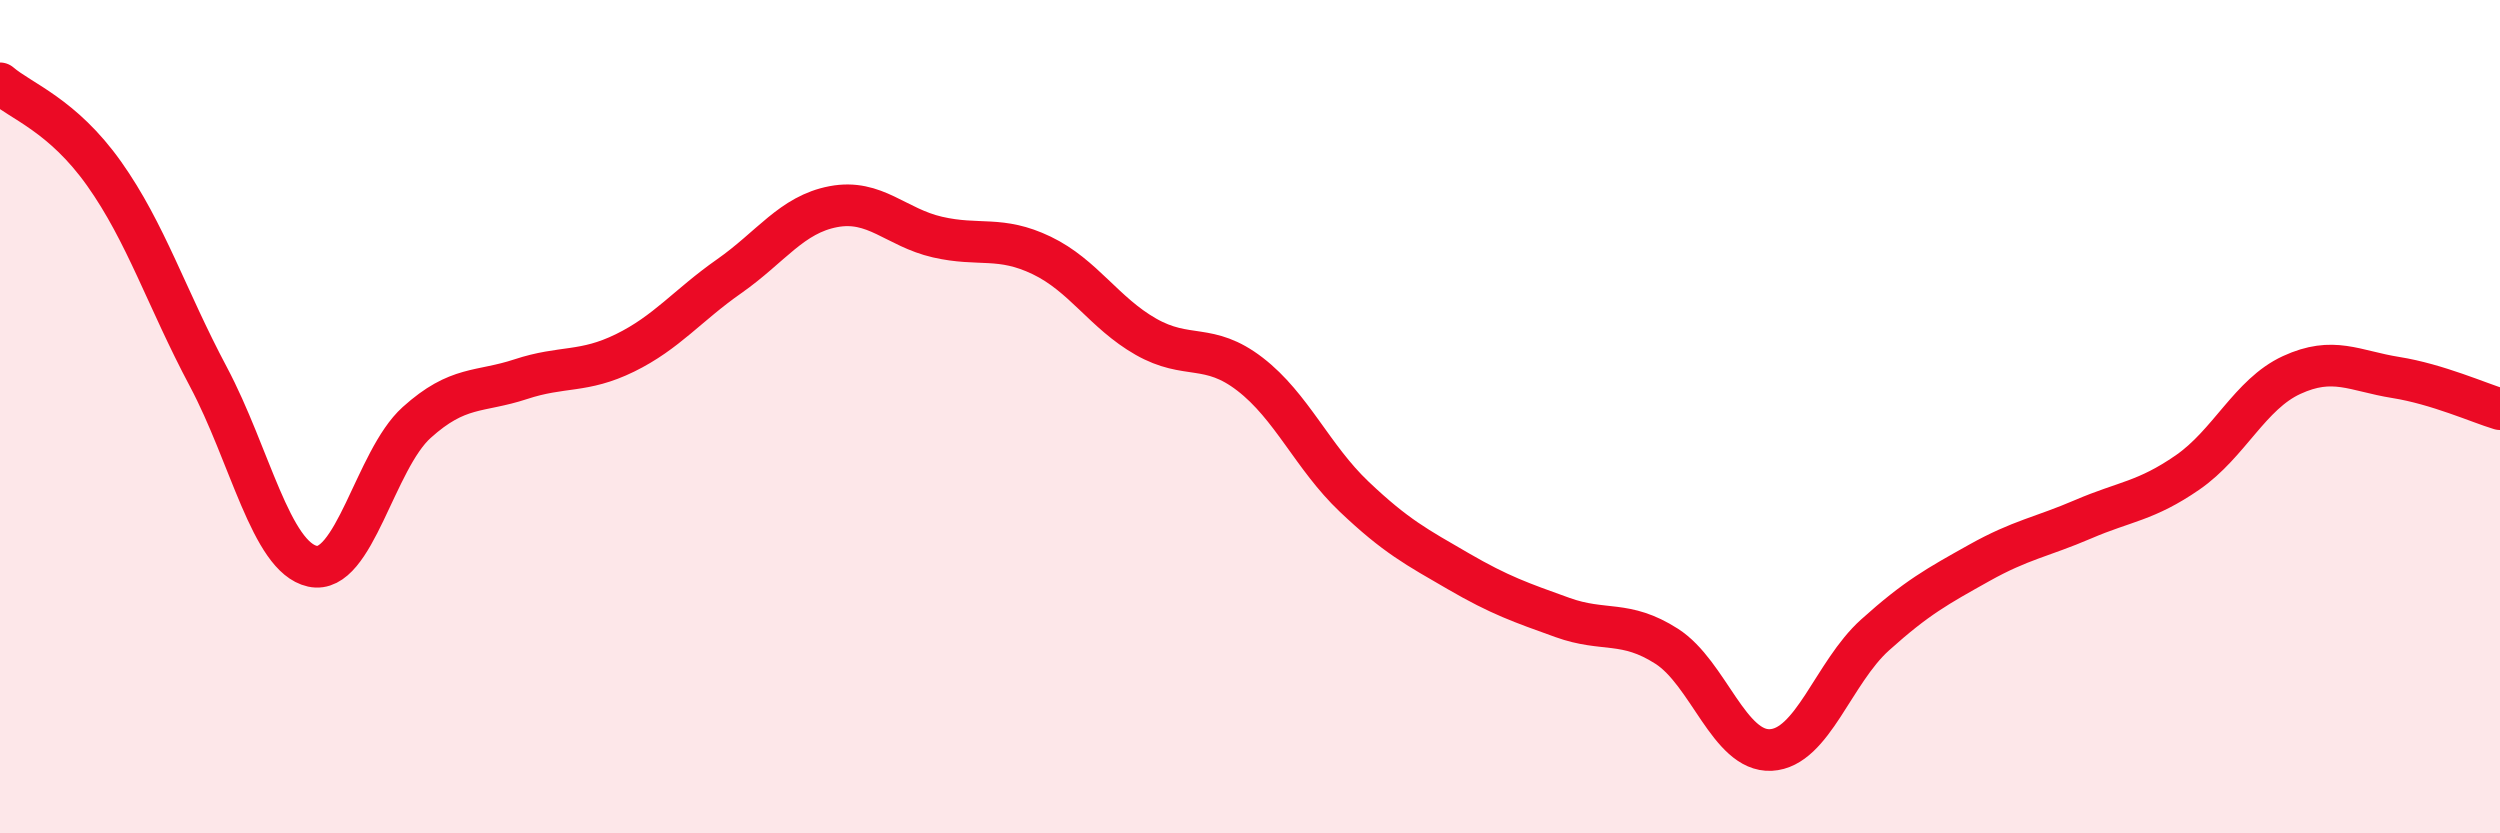 
    <svg width="60" height="20" viewBox="0 0 60 20" xmlns="http://www.w3.org/2000/svg">
      <path
        d="M 0,2 C 0.5,2.43 1.5,2.76 2.5,4.17 C 3.5,5.58 4,7.16 5,9.04 C 6,10.92 6.5,13.37 7.5,13.59 C 8.5,13.81 9,11.04 10,10.14 C 11,9.24 11.5,9.43 12.5,9.1 C 13.5,8.77 14,8.96 15,8.47 C 16,7.98 16.5,7.33 17.5,6.63 C 18.5,5.93 19,5.15 20,4.96 C 21,4.77 21.5,5.46 22.5,5.69 C 23.5,5.92 24,5.65 25,6.13 C 26,6.61 26.5,7.51 27.5,8.08 C 28.5,8.65 29,8.21 30,8.98 C 31,9.75 31.5,10.97 32.5,11.92 C 33.5,12.87 34,13.13 35,13.71 C 36,14.29 36.5,14.46 37.5,14.82 C 38.5,15.18 39,14.87 40,15.51 C 41,16.15 41.5,18.05 42.5,18 C 43.5,17.95 44,16.14 45,15.24 C 46,14.34 46.5,14.07 47.5,13.51 C 48.5,12.95 49,12.89 50,12.46 C 51,12.03 51.5,12.03 52.5,11.34 C 53.5,10.65 54,9.46 55,9 C 56,8.54 56.5,8.9 57.5,9.06 C 58.5,9.22 59.5,9.67 60,9.82L60 20L0 20Z"
        fill="#EB0A25"
        opacity="0.1"
        stroke-linecap="round"
        stroke-linejoin="round"
      />
      <path
        d="M 0,2 C 0.5,2.43 1.5,2.76 2.5,4.17 C 3.5,5.58 4,7.16 5,9.04 C 6,10.92 6.5,13.37 7.5,13.59 C 8.5,13.81 9,11.04 10,10.14 C 11,9.24 11.5,9.43 12.5,9.1 C 13.5,8.77 14,8.96 15,8.47 C 16,7.98 16.5,7.33 17.5,6.63 C 18.5,5.93 19,5.15 20,4.96 C 21,4.77 21.5,5.46 22.5,5.69 C 23.5,5.92 24,5.65 25,6.13 C 26,6.61 26.5,7.51 27.5,8.08 C 28.5,8.65 29,8.21 30,8.98 C 31,9.75 31.5,10.97 32.5,11.92 C 33.5,12.87 34,13.13 35,13.71 C 36,14.29 36.5,14.46 37.5,14.82 C 38.5,15.18 39,14.87 40,15.51 C 41,16.15 41.5,18.05 42.5,18 C 43.5,17.95 44,16.14 45,15.24 C 46,14.34 46.5,14.07 47.5,13.51 C 48.5,12.95 49,12.89 50,12.46 C 51,12.03 51.5,12.03 52.5,11.34 C 53.5,10.65 54,9.46 55,9 C 56,8.54 56.5,8.9 57.5,9.06 C 58.5,9.22 59.5,9.67 60,9.82"
        stroke="#EB0A25"
        stroke-width="1"
        fill="none"
        stroke-linecap="round"
        stroke-linejoin="round"
      />
    </svg>
  
